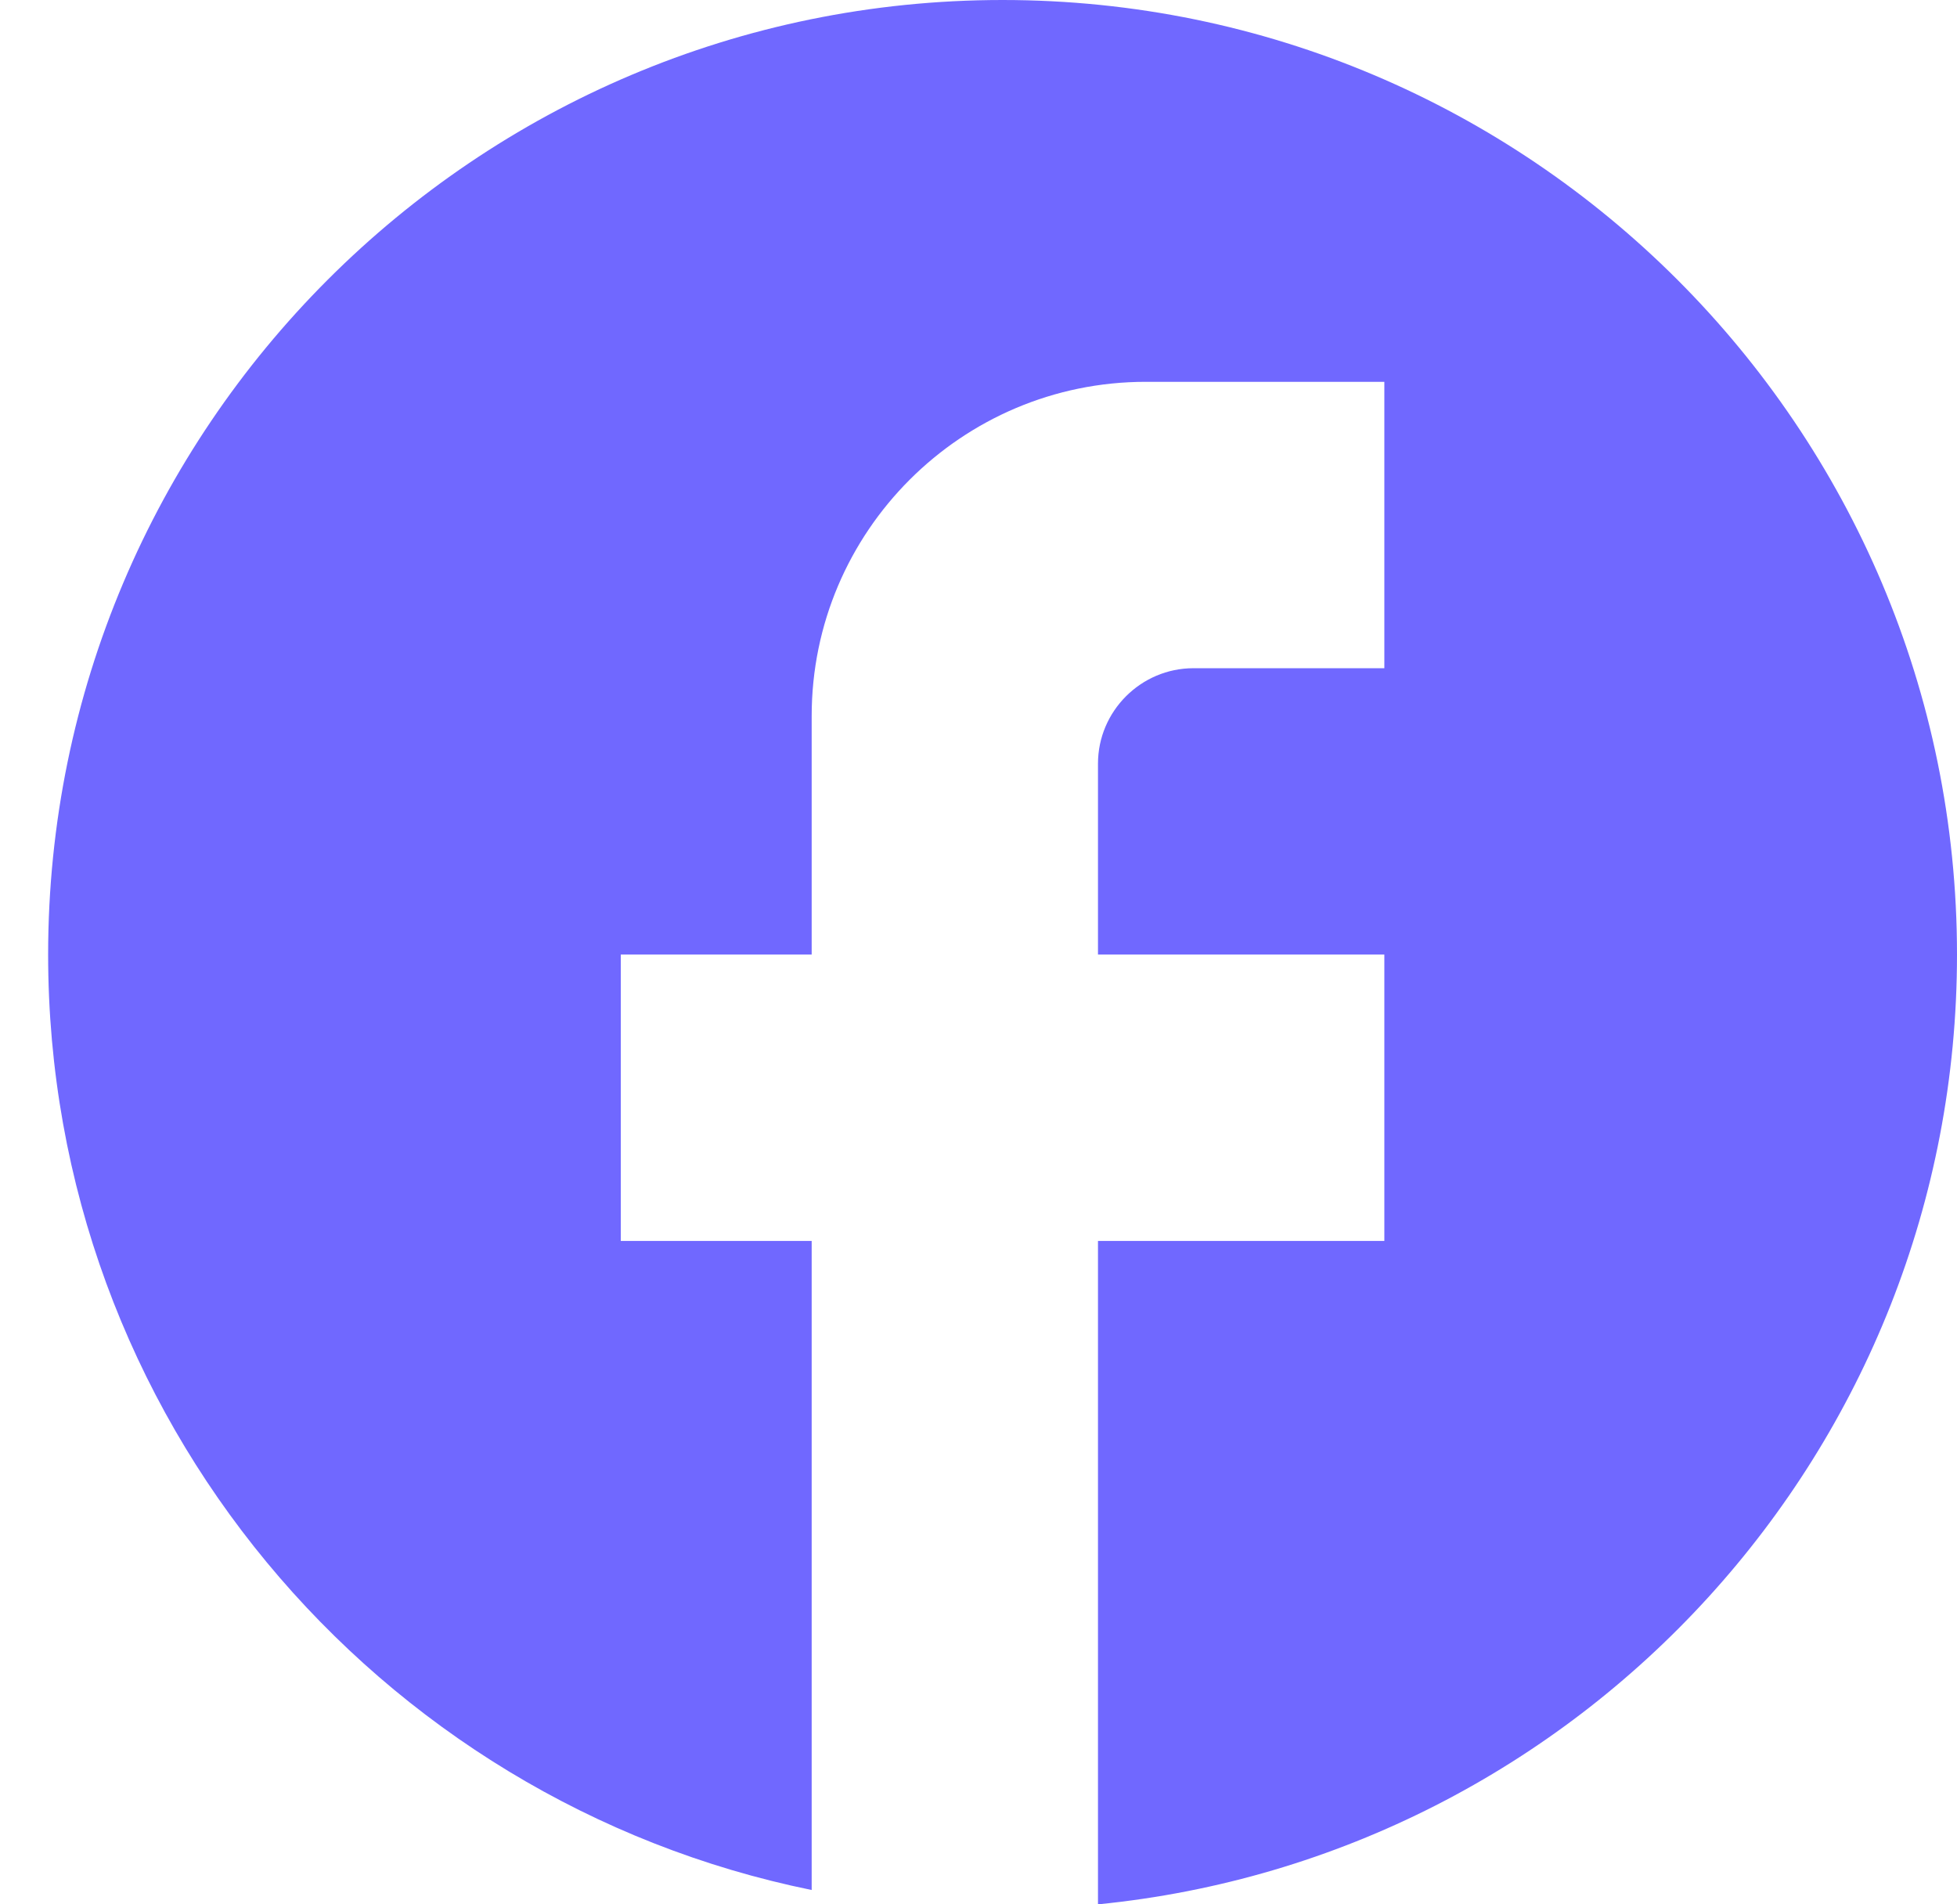 <svg width="37" height="36" viewBox="0 0 37 36" fill="none" xmlns="http://www.w3.org/2000/svg">
<path d="M37 18.045C37 8.084 28.916 0 18.955 0C8.994 0 0.91 8.084 0.91 18.045C0.91 26.779 7.117 34.051 15.346 35.729V23.459H11.737V18.045H15.346V13.534C15.346 10.051 18.179 7.218 21.662 7.218H26.173V12.632H22.564C21.571 12.632 20.759 13.444 20.759 14.436V18.045H26.173V23.459H20.759V36C29.872 35.098 37 27.41 37 18.045Z" fill="#7068FF"/>
</svg>
